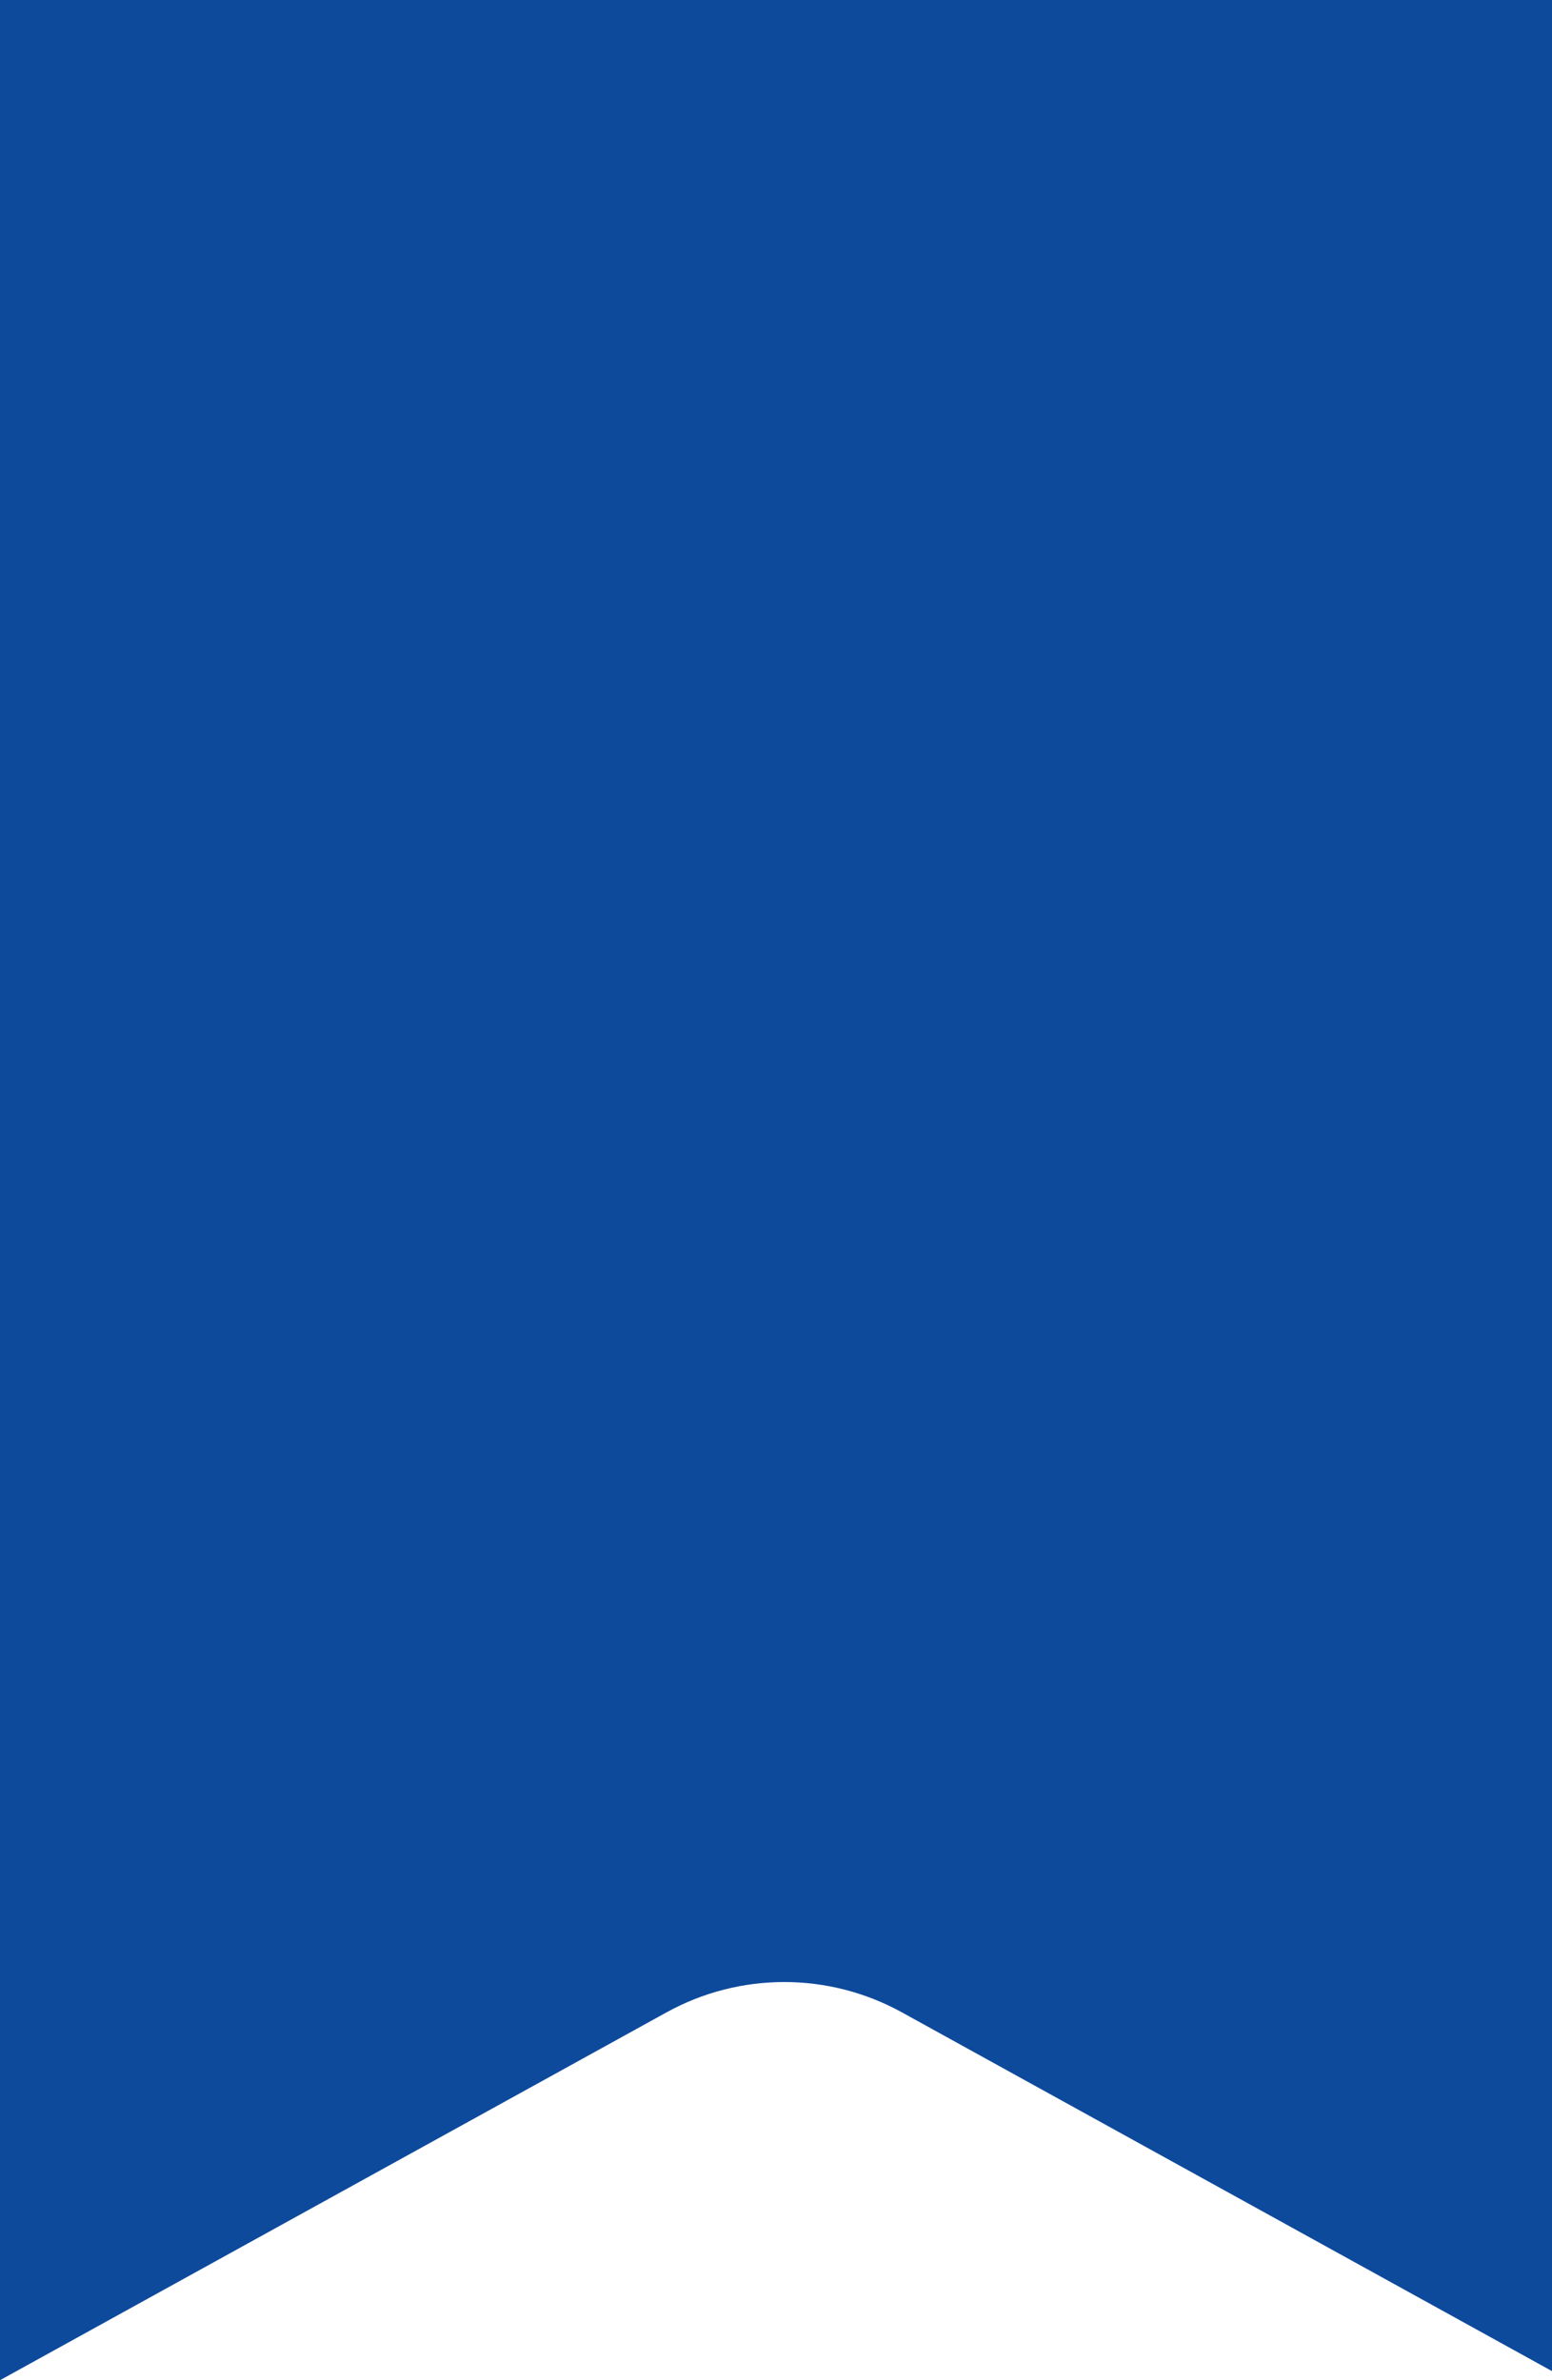 <svg width="30" height="46" viewBox="0 0 30 46" fill="none" xmlns="http://www.w3.org/2000/svg">
<path d="M0 0H30.318V46L17.432 38.89C16.017 38.11 14.301 38.11 12.886 38.89L0 46V0Z" fill="#0E4A9C"/>
</svg>
